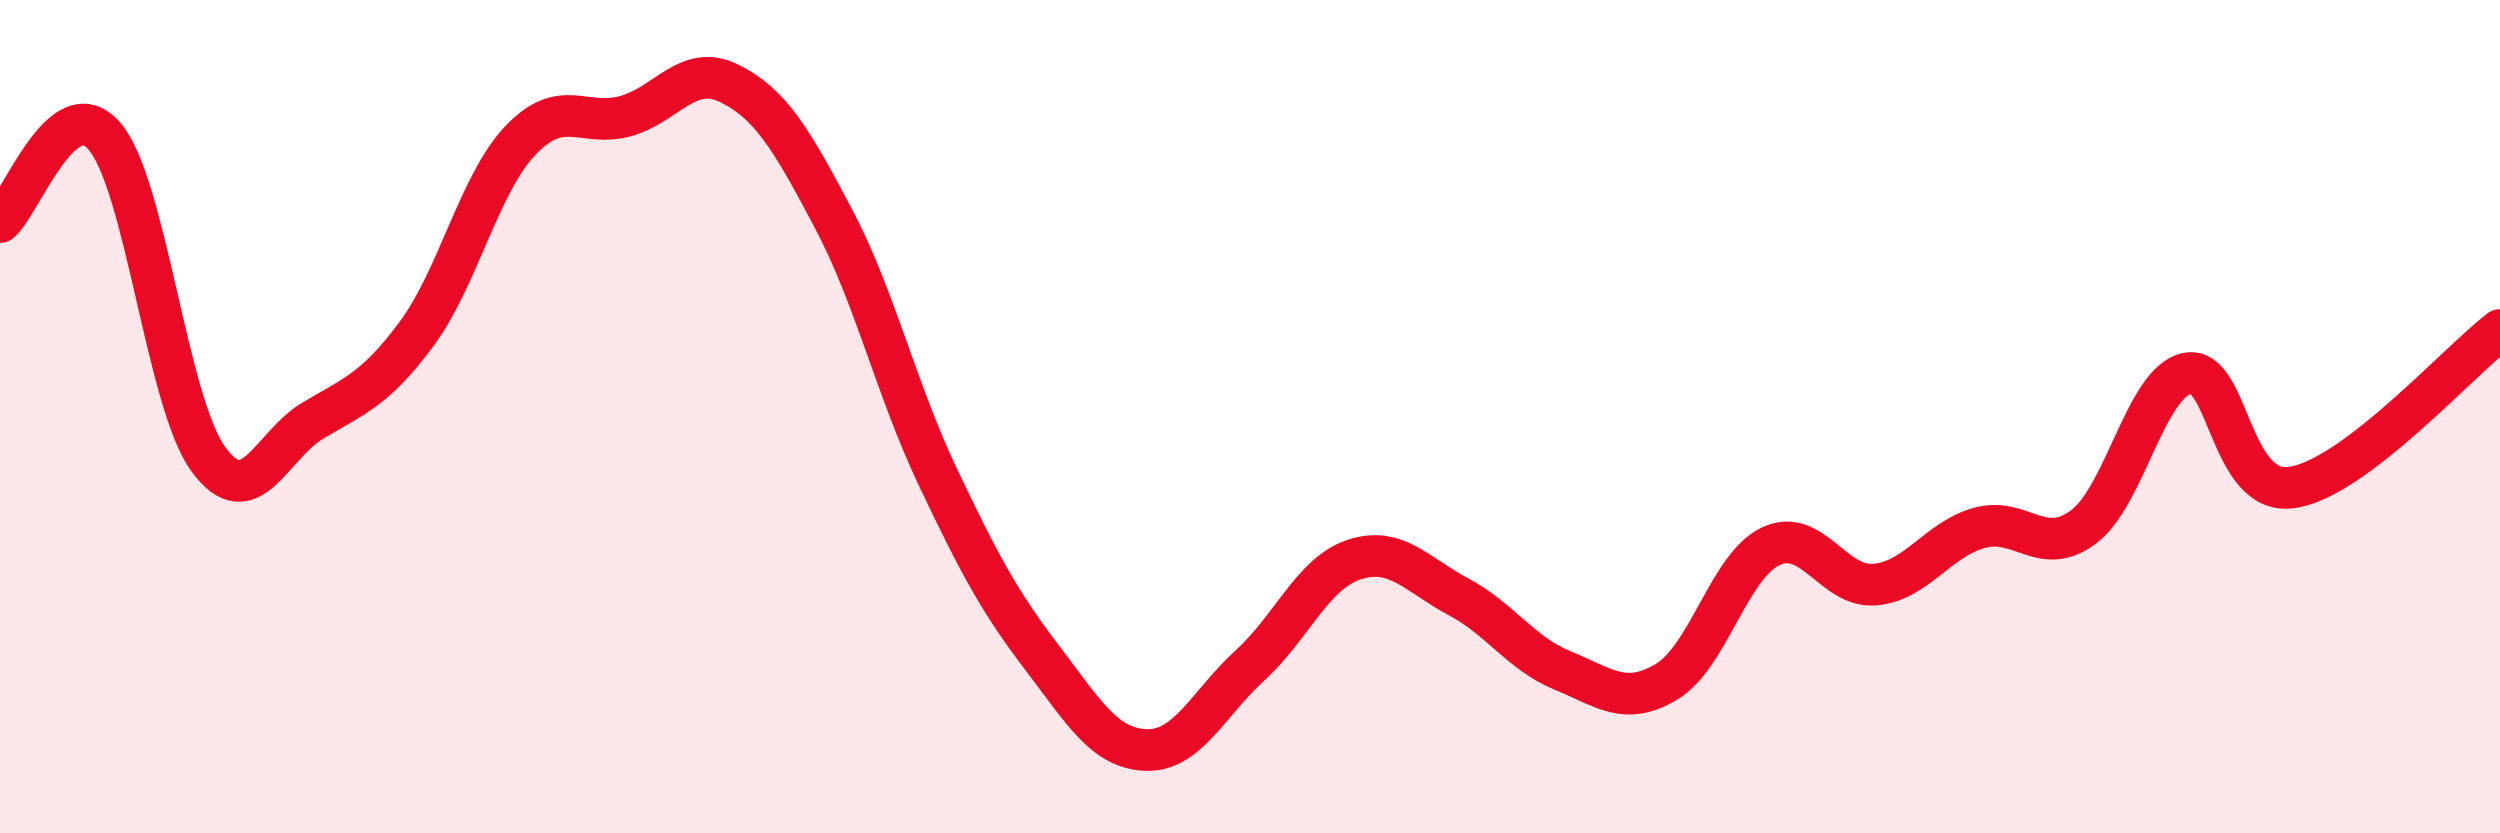 
    <svg width="60" height="20" viewBox="0 0 60 20" xmlns="http://www.w3.org/2000/svg">
      <path
        d="M 0,5.33 C 0.5,4.92 1.5,2.12 2.5,3.26 C 3.5,4.4 4,9.65 5,11.02 C 6,12.39 6.5,10.7 7.5,10.1 C 8.5,9.5 9,9.36 10,8.01 C 11,6.66 11.5,4.4 12.5,3.36 C 13.5,2.32 14,3.06 15,2.79 C 16,2.52 16.5,1.51 17.5,2 C 18.5,2.49 19,3.35 20,5.24 C 21,7.13 21.5,9.32 22.5,11.43 C 23.5,13.54 24,14.46 25,15.77 C 26,17.08 26.5,17.96 27.5,18 C 28.5,18.04 29,16.88 30,15.97 C 31,15.06 31.5,13.76 32.5,13.43 C 33.5,13.1 34,13.79 35,14.32 C 36,14.85 36.5,15.68 37.5,16.09 C 38.5,16.5 39,16.96 40,16.36 C 41,15.76 41.5,13.58 42.5,13.11 C 43.5,12.64 44,14.12 45,14.03 C 46,13.94 46.5,12.95 47.5,12.67 C 48.5,12.39 49,13.39 50,12.65 C 51,11.91 51.5,9.15 52.5,8.96 C 53.5,8.77 53.5,11.91 55,11.7 C 56.5,11.49 59,8.68 60,7.92L60 20L0 20Z"
        fill="#EB0A25"
        opacity="0.1"
        stroke-linecap="round"
        stroke-linejoin="round"
      />
      <path
        d="M 0,5.33 C 0.5,4.92 1.5,2.12 2.5,3.26 C 3.5,4.4 4,9.65 5,11.02 C 6,12.39 6.5,10.7 7.5,10.1 C 8.5,9.5 9,9.36 10,8.01 C 11,6.66 11.5,4.4 12.5,3.36 C 13.5,2.32 14,3.06 15,2.79 C 16,2.52 16.5,1.51 17.5,2 C 18.5,2.49 19,3.35 20,5.24 C 21,7.13 21.5,9.32 22.5,11.43 C 23.5,13.54 24,14.46 25,15.77 C 26,17.08 26.5,17.96 27.5,18 C 28.5,18.04 29,16.88 30,15.97 C 31,15.06 31.5,13.76 32.5,13.43 C 33.5,13.1 34,13.79 35,14.32 C 36,14.85 36.5,15.68 37.5,16.09 C 38.5,16.5 39,16.96 40,16.36 C 41,15.76 41.5,13.58 42.5,13.11 C 43.5,12.64 44,14.12 45,14.03 C 46,13.94 46.5,12.95 47.5,12.67 C 48.5,12.39 49,13.39 50,12.65 C 51,11.91 51.5,9.15 52.5,8.96 C 53.5,8.77 53.5,11.91 55,11.7 C 56.5,11.49 59,8.68 60,7.92"
        stroke="#EB0A25"
        stroke-width="1"
        fill="none"
        stroke-linecap="round"
        stroke-linejoin="round"
      />
    </svg>
  